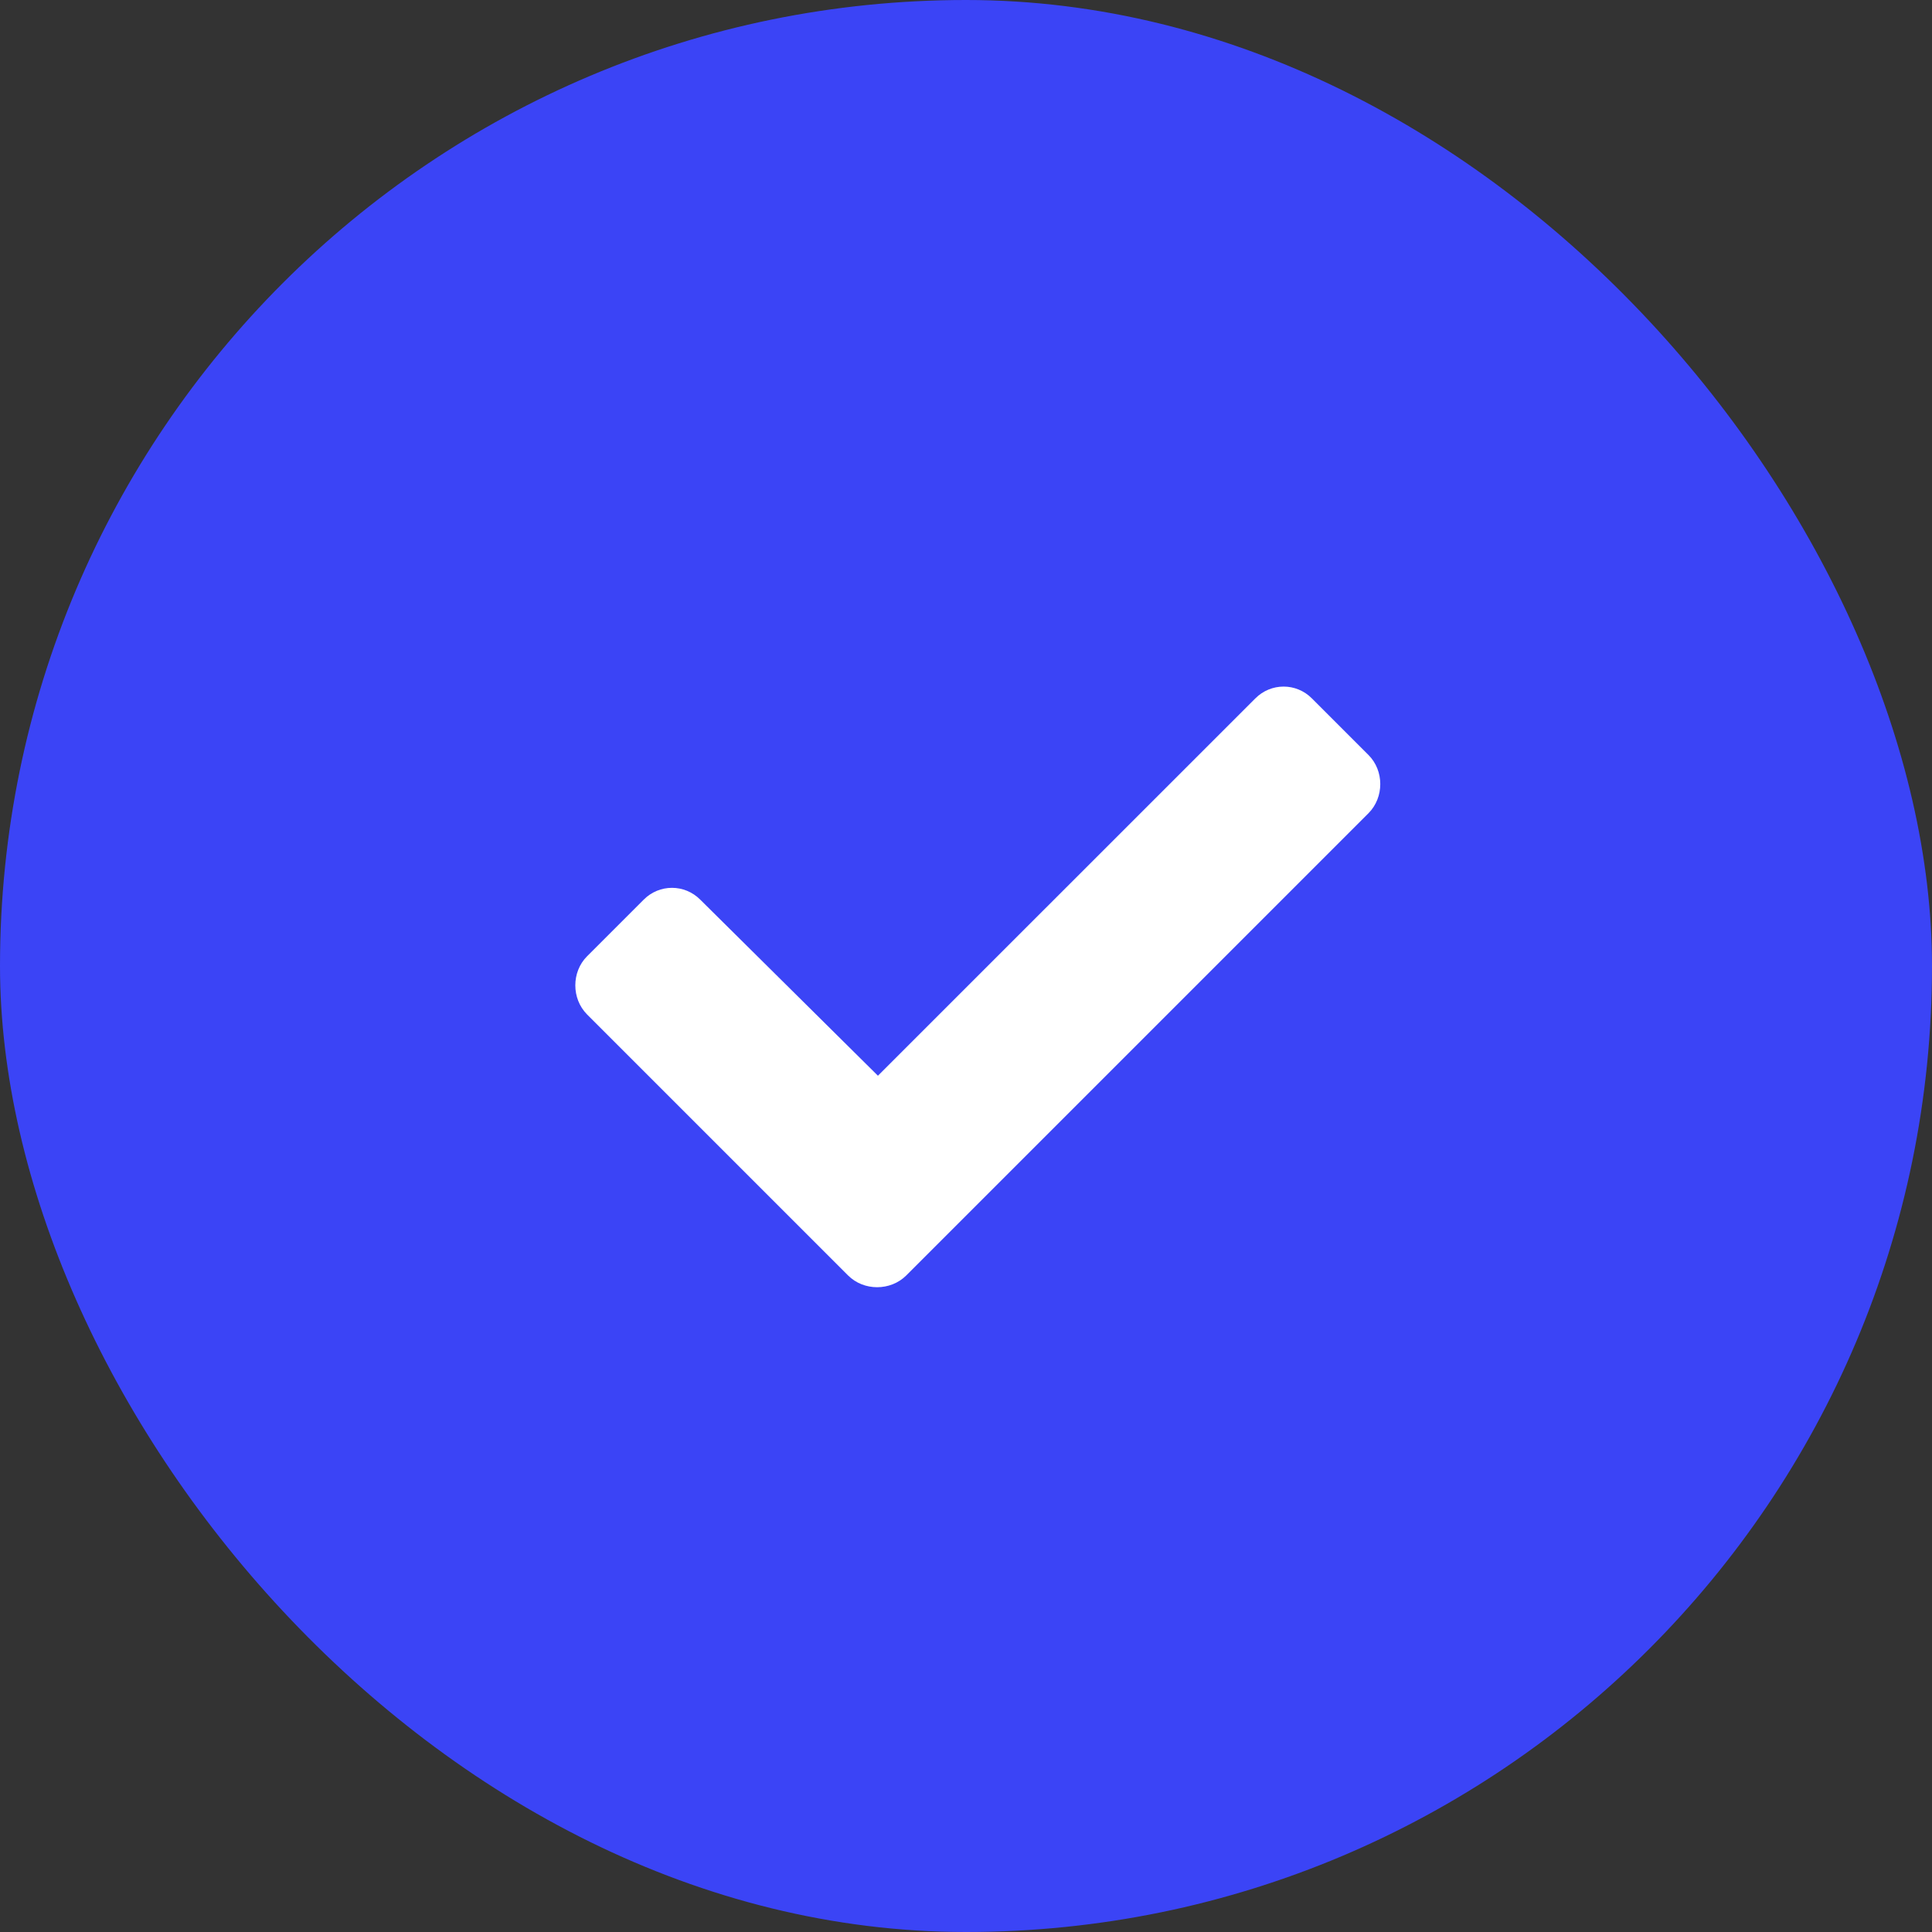 <svg width="24" height="24" viewBox="0 0 24 24" fill="none" xmlns="http://www.w3.org/2000/svg">
<rect x="0" y="0" width="24" height="24" fill="#333333" stroke="none"/>
<rect width="24" height="24" rx="12" fill="#3B44F6"/>
<path d="M10.535 15.844L7.293 12.602C7.098 12.406 7.098 12.074 7.293 11.879L7.996 11.176C8.191 10.98 8.504 10.98 8.699 11.176L10.906 13.363L15.594 8.676C15.789 8.48 16.102 8.48 16.297 8.676L17 9.379C17.195 9.574 17.195 9.906 17 10.102L11.258 15.844C11.062 16.039 10.73 16.039 10.535 15.844Z" fill="white"/>
</svg>
